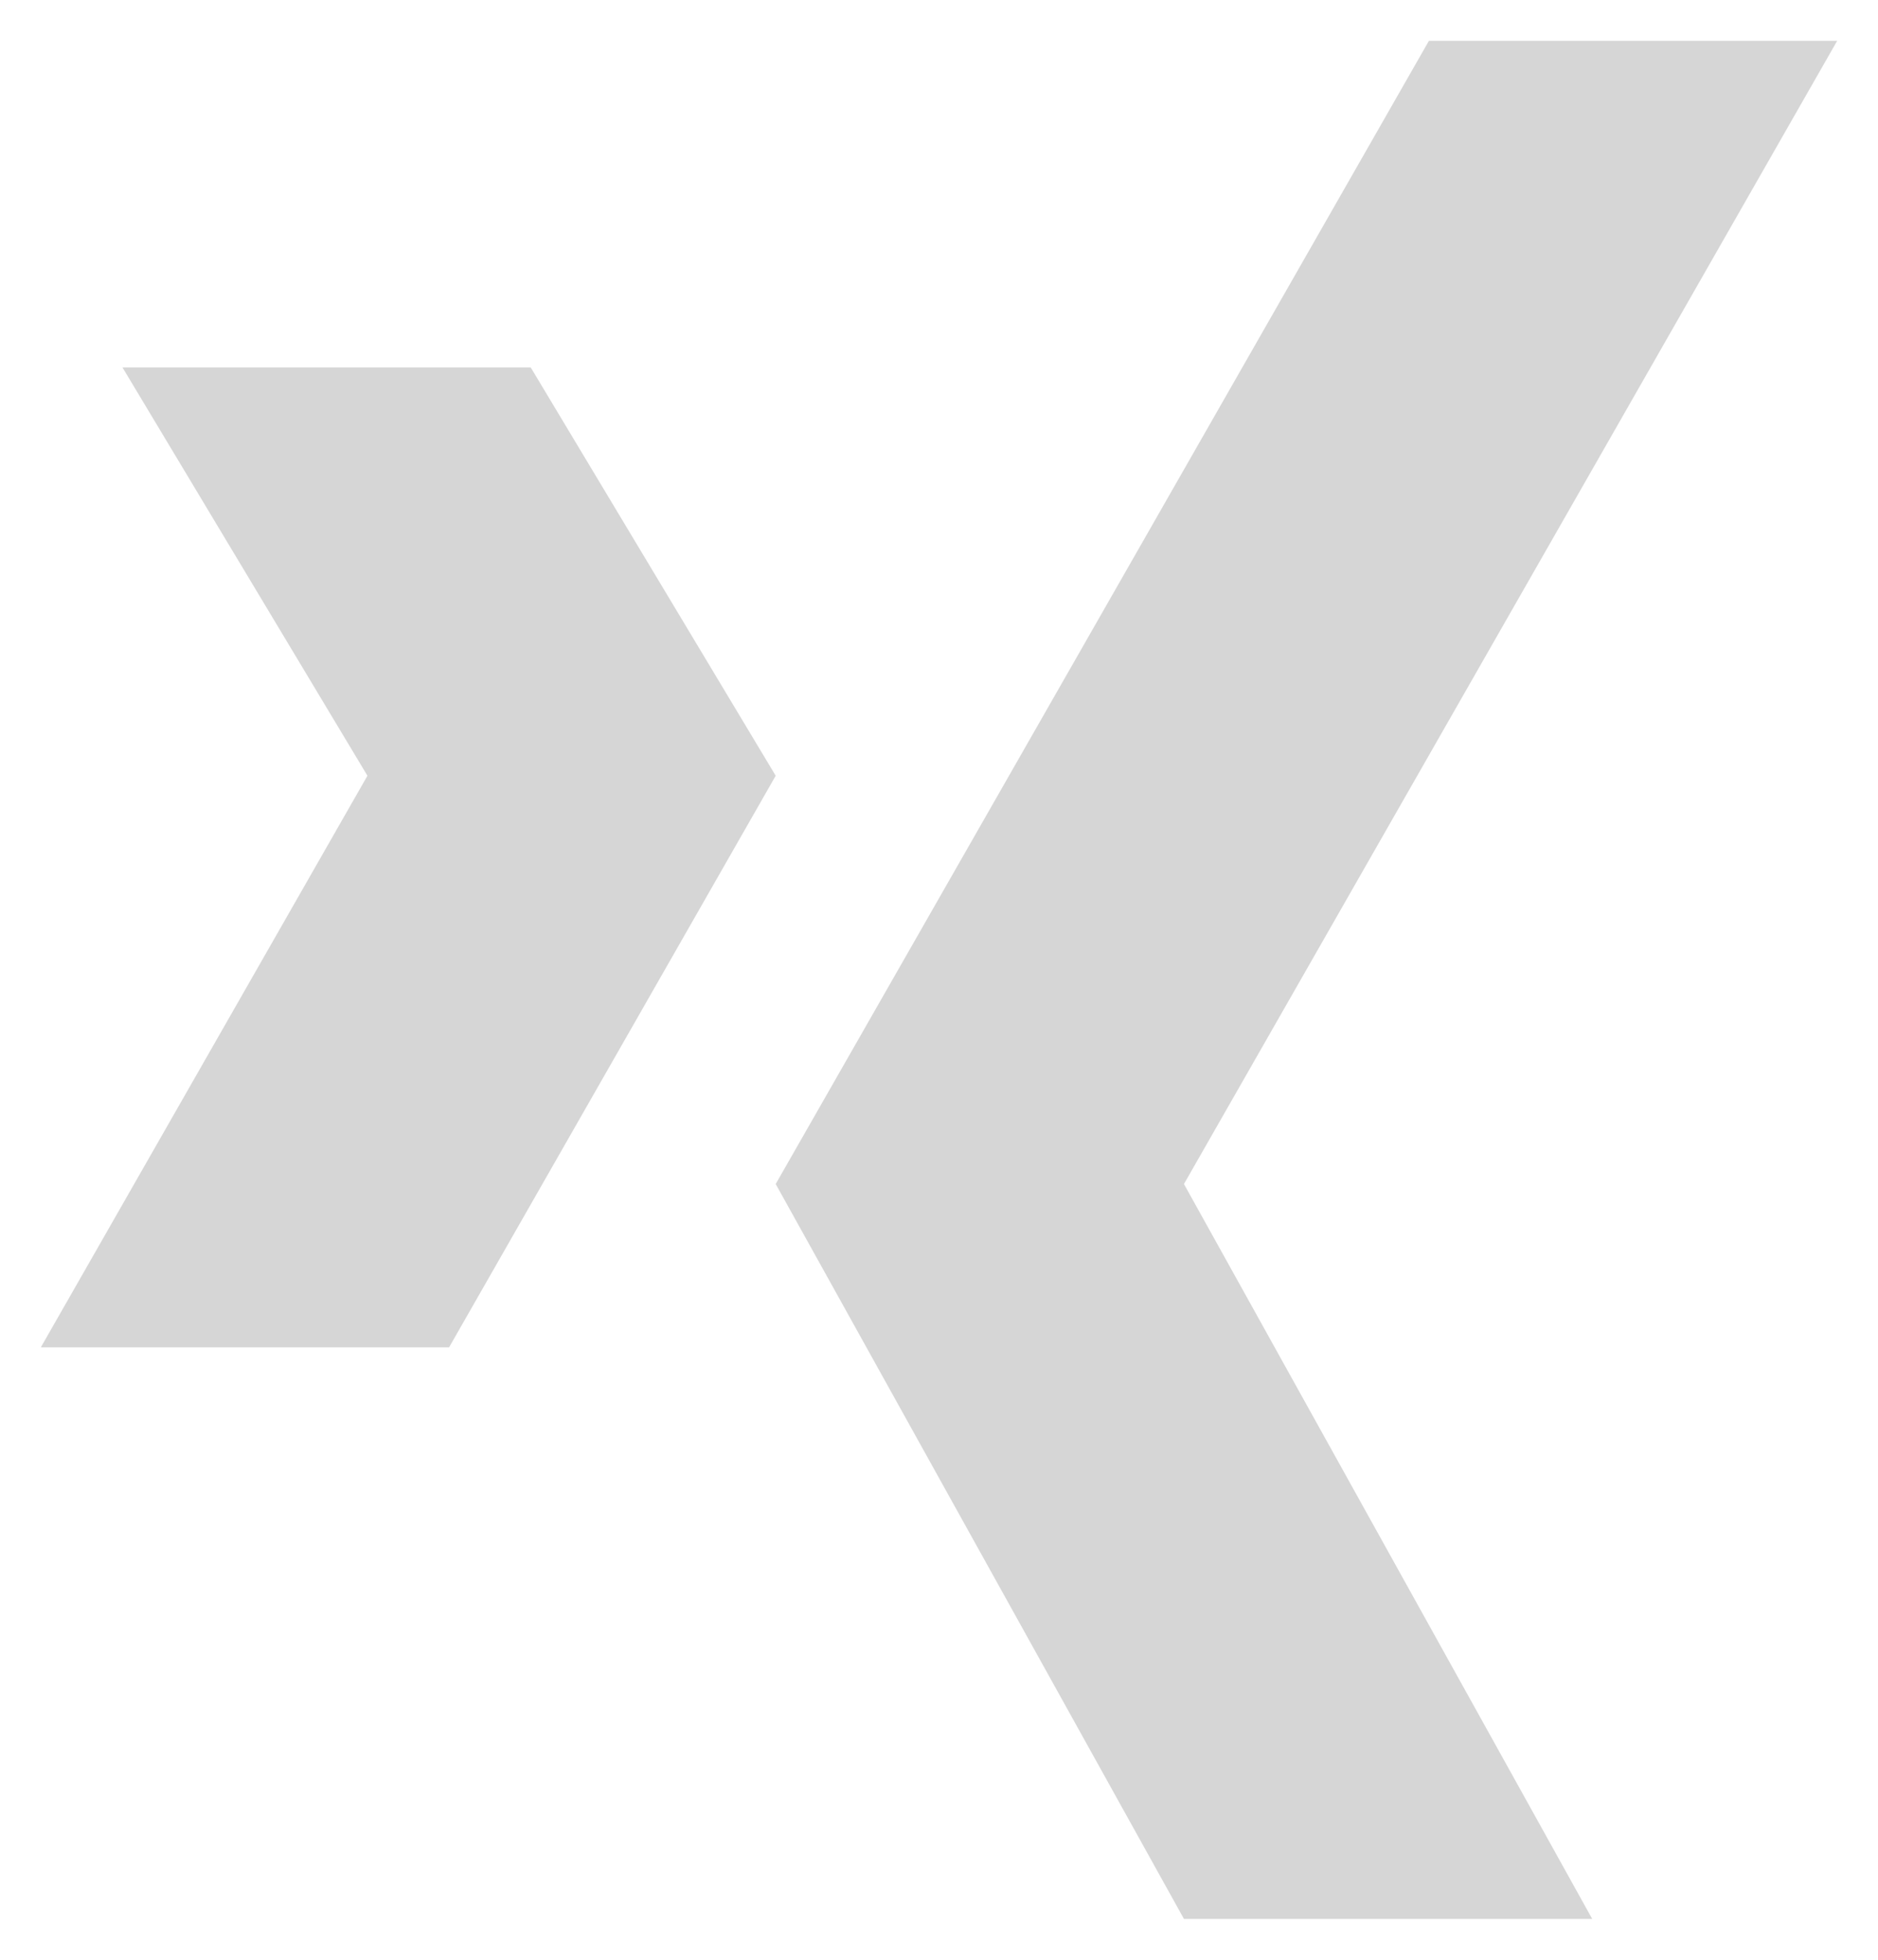 <?xml version="1.0" encoding="UTF-8"?>
<svg width="23px" height="24px" viewBox="0 0 23 24" version="1.1" xmlns="http://www.w3.org/2000/svg" xmlns:xlink="http://www.w3.org/1999/xlink">
    <!-- Generator: Sketch 52.3 (67297) - http://www.bohemiancoding.com/sketch -->
    <title>icon_xing</title>
    <desc>Created with Sketch.</desc>
    <g id="Symbols" stroke="none" stroke-width="1" fill="none" fill-rule="evenodd">
        <g id="footer" transform="translate(-612, -433)" fill="#D6D6D6">
            <g id="social-media">
                <g transform="translate(612, 430)">
                    <g id="icon_xing" transform="translate(0, 3)">
                        <polygon id="Stroke-134" points="22.5 0.5 17.5 0.5 9.5 14.5 14.5 23.5 19.5 23.5 14.5 14.5"></polygon>
                        <polygon id="Stroke-136" points="1.5 4.5 6.5 4.5 9.5 9.5 5.5 16.5 0.5 16.5 4.5 9.5"></polygon>
                    </g>
                </g>
            </g>
        </g>
    </g>
</svg>